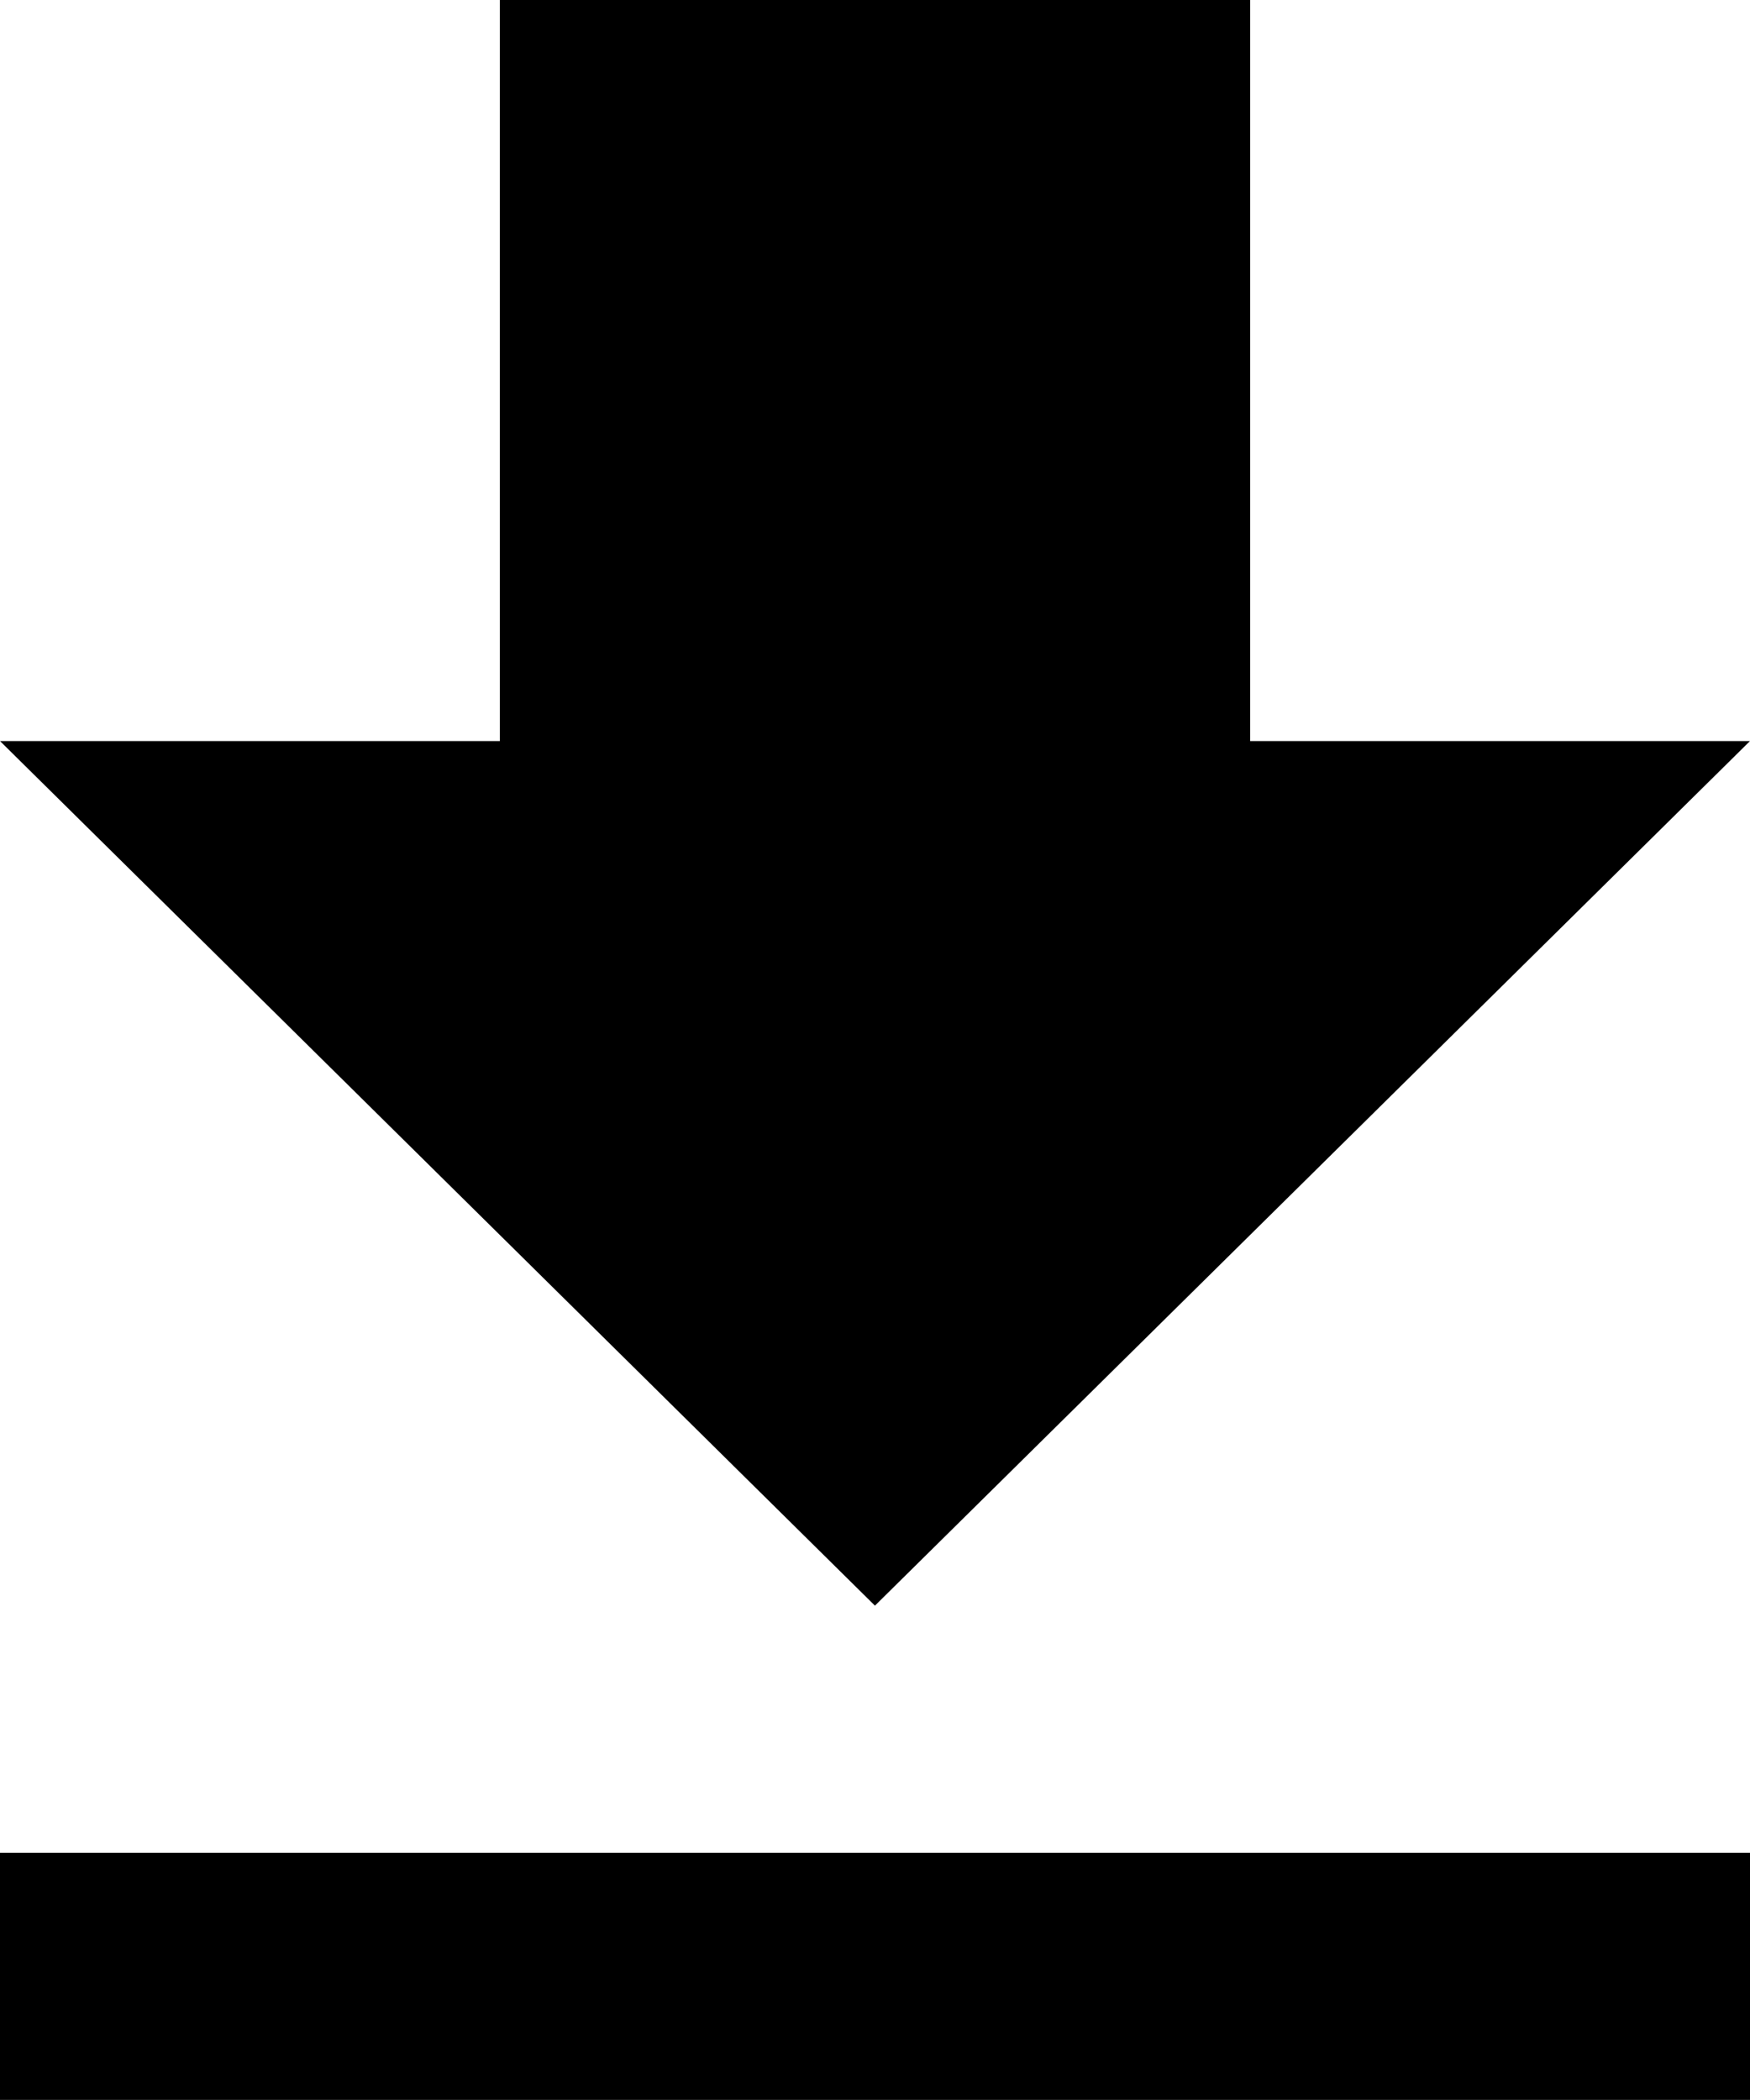 <svg xmlns="http://www.w3.org/2000/svg" width="14.743" height="17.691" viewBox="0 0 14.743 17.691">
  <path id="Icon_ionic-md-download" data-name="Icon ionic-md-download" d="M21.493,10.743H17.282V4.5H10.961v6.243H6.75l7.371,7.284ZM6.75,20.109v2.082H21.493V20.109Z" transform="translate(-6.75 -4.5)"/>
</svg>
